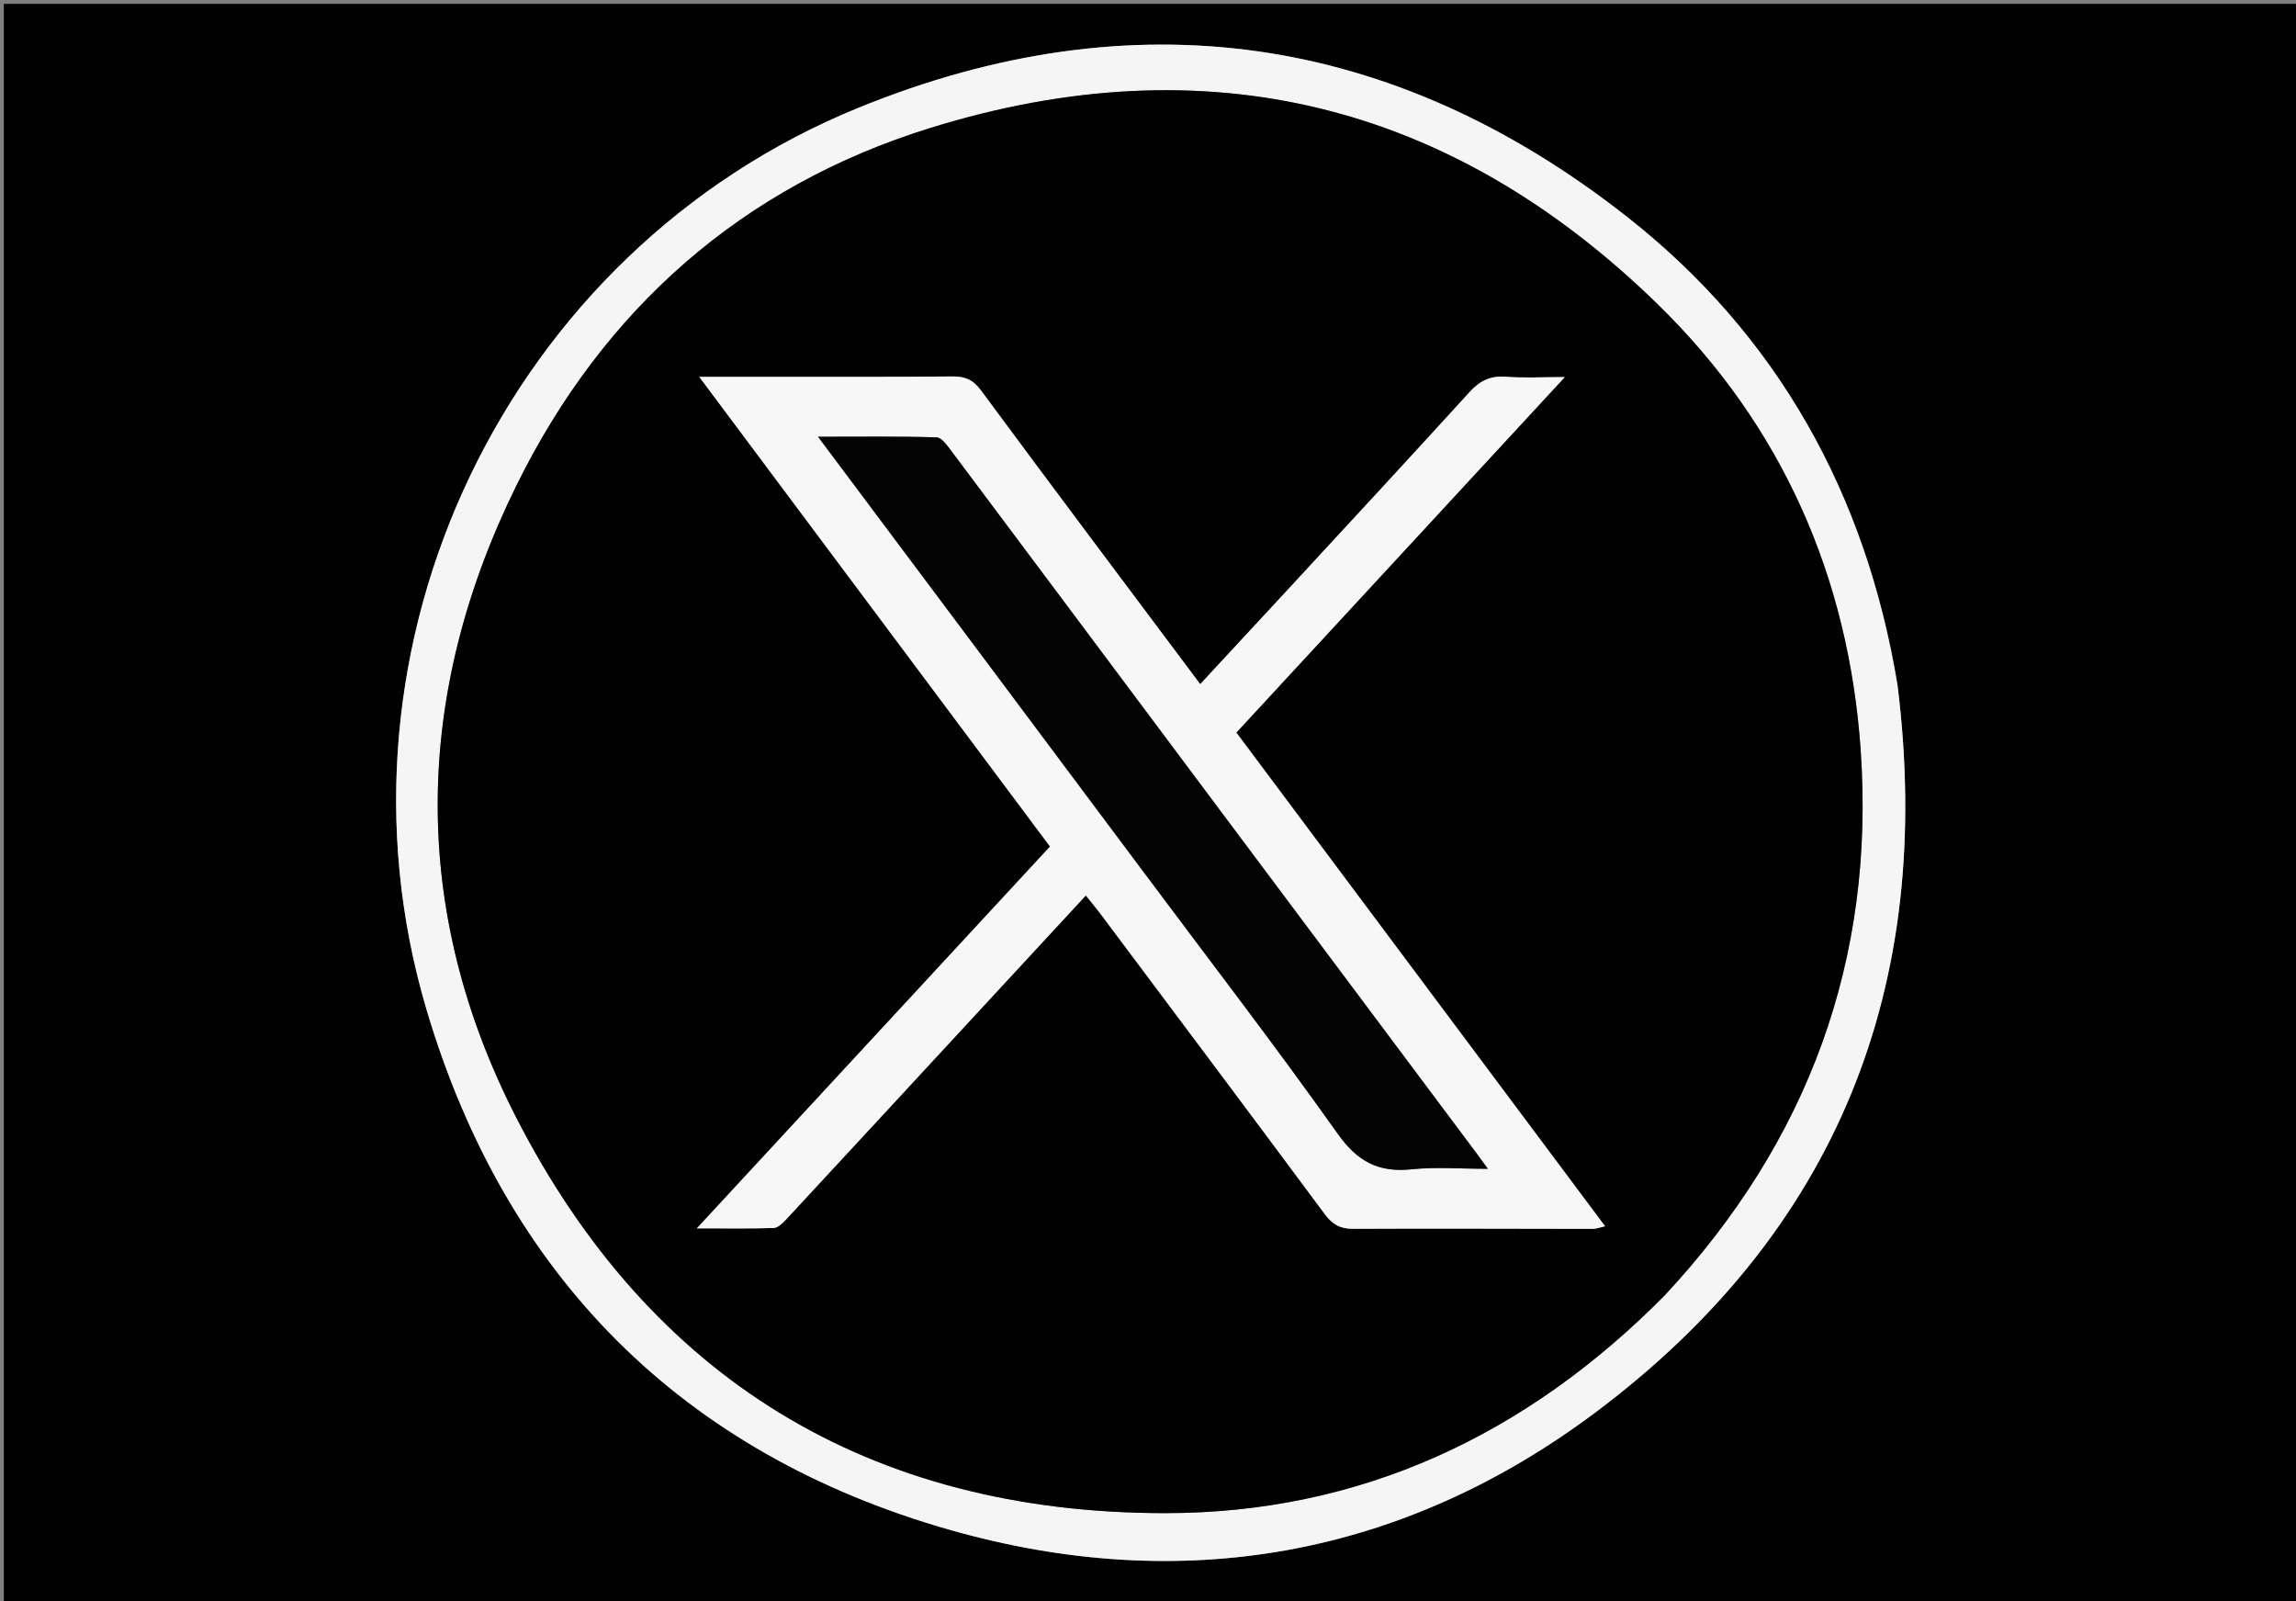 <svg version="1.1" id="Layer_1" xmlns="http://www.w3.org/2000/svg" xmlns:xlink="http://www.w3.org/1999/xlink" x="0px" y="0px"
	 width="100%" viewBox="0 0 598 417" enable-background="new 0 0 598 417" xml:space="preserve">
<rect x="0" y="0" width="598" height="417" fill="#808080" stroke="none"/>
<path fill="#010101" opacity="1" stroke="none" 
	d="
M388,418 
	C258.667,418 129.833,418 1,418 
	C1,279 1,140 1,1 
	C200.333,1 399.666,1 599,1 
	C599,140 599,279 599,418 
	C528.833,418 458.667,418 388,418 
M494.176,178.074 
	C486.003,128.653 462.974,87.267 423.716,56.43 
	C362.864,8.632 295.183,-1.128 223.52,28.1 
	C132.037,65.413 83.033,167.964 111.027,262.691 
	C131.607,332.33 177.735,378.539 247.369,398.388 
	C307.65,415.57 365.226,405.527 415.651,367.723 
	C478.417,320.666 503.999,256.845 494.176,178.074 
z"/>
<path fill="#F5F5F5" opacity="1" stroke="none" 
	d="
M494.218,178.513 
	C503.999,256.845 478.417,320.666 415.651,367.723 
	C365.226,405.527 307.65,415.57 247.369,398.388 
	C177.735,378.539 131.607,332.33 111.027,262.691 
	C83.033,167.964 132.037,65.413 223.52,28.1 
	C295.183,-1.128 362.864,8.632 423.716,56.43 
	C462.974,87.267 486.003,128.653 494.218,178.513 
M433.698,337.195 
	C470.989,297.202 488.401,249.828 484.619,195.339 
	C481.493,150.31 464.129,110.83 431.77,79.258 
	C377.954,26.751 314.142,11.031 242.264,33.338 
	C193.273,48.543 157.137,80.548 134.53,126.385 
	C107.681,180.826 106.688,236.763 134.384,290.881 
	C169.279,359.065 226.605,394.009 303.368,394.047 
	C354.248,394.073 397.449,373.819 433.698,337.195 
z"/>
<path fill="#010101" opacity="1" stroke="none" 
	d="
M433.462,337.46 
	C397.449,373.819 354.248,394.073 303.368,394.047 
	C226.605,394.009 169.279,359.065 134.384,290.881 
	C106.688,236.763 107.681,180.826 134.53,126.385 
	C157.137,80.548 193.273,48.543 242.264,33.338 
	C314.142,11.031 377.954,26.751 431.77,79.258 
	C464.129,110.83 481.493,150.31 484.619,195.339 
	C488.401,249.828 470.989,297.202 433.462,337.46 
M210.5,98.142 
	C201.417,98.142 192.335,98.142 182.131,98.142 
	C212.998,139.466 243.202,179.903 273.49,220.453 
	C242.897,253.519 212.651,286.21 181.497,319.882 
	C189.037,319.882 195.278,319.987 201.509,319.783 
	C202.592,319.747 203.807,318.57 204.666,317.645 
	C220.866,300.192 237.021,282.696 253.188,265.212 
	C262.973,254.628 272.763,244.049 282.804,233.194 
	C284.194,234.921 285.367,236.293 286.447,237.736 
	C306.001,263.856 325.584,289.954 345.028,316.156 
	C347.009,318.825 349.007,320.013 352.39,319.995 
	C373.217,319.885 394.046,320.003 414.875,320.009 
	C415.755,320.009 416.635,319.647 418.047,319.336 
	C385.831,276.209 353.972,233.561 322.002,190.764 
	C350.427,160.008 378.58,129.547 407.552,98.199 
	C401.473,98.199 396.824,98.485 392.228,98.113 
	C388.179,97.786 385.419,99.176 382.731,102.13 
	C367.486,118.884 352.084,135.495 336.719,152.141 
	C328.75,160.775 320.748,169.381 312.602,178.171 
	C293.286,152.36 274.265,127.081 255.472,101.635 
	C253.371,98.79 251.21,98.001 247.988,98.036 
	C235.826,98.168 223.663,98.121 210.5,98.142 
z"/>
<path fill="#F7F7F7" opacity="1" stroke="none" 
	d="
M211,98.142 
	C223.663,98.121 235.826,98.168 247.988,98.036 
	C251.21,98.001 253.371,98.79 255.472,101.635 
	C274.265,127.081 293.286,152.36 312.602,178.171 
	C320.748,169.381 328.75,160.775 336.719,152.141 
	C352.084,135.495 367.486,118.884 382.731,102.13 
	C385.419,99.176 388.179,97.786 392.228,98.113 
	C396.824,98.485 401.473,98.199 407.552,98.199 
	C378.58,129.547 350.427,160.008 322.002,190.764 
	C353.972,233.561 385.831,276.209 418.047,319.336 
	C416.635,319.647 415.755,320.009 414.875,320.009 
	C394.046,320.003 373.217,319.885 352.39,319.995 
	C349.007,320.013 347.009,318.825 345.028,316.156 
	C325.584,289.954 306.001,263.856 286.447,237.736 
	C285.367,236.293 284.194,234.921 282.804,233.194 
	C272.763,244.049 262.973,254.628 253.188,265.212 
	C237.021,282.696 220.866,300.192 204.666,317.645 
	C203.807,318.57 202.592,319.747 201.509,319.783 
	C195.278,319.987 189.037,319.882 181.497,319.882 
	C212.651,286.21 242.897,253.519 273.49,220.453 
	C243.202,179.903 212.998,139.466 182.131,98.142 
	C192.335,98.142 201.417,98.142 211,98.142 
M297.216,226.285 
	C314.355,249.224 331.857,271.906 348.418,295.255 
	C353.606,302.571 359.097,305.395 367.684,304.505 
	C373.962,303.854 380.362,304.377 387.524,304.377 
	C386.017,302.317 385.254,301.253 384.469,300.205 
	C360.435,268.07 336.393,235.941 312.364,203.802 
	C290.827,174.998 269.314,146.176 247.744,117.396 
	C246.701,116.005 245.246,113.934 243.931,113.894 
	C234.036,113.598 224.129,113.733 213.058,113.733 
	C241.47,151.684 269.165,188.677 297.216,226.285 
z"/>
<path fill="#040404" opacity="1" stroke="none" 
	d="
M297.038,225.977 
	C269.165,188.677 241.47,151.684 213.058,113.733 
	C224.129,113.733 234.036,113.598 243.931,113.894 
	C245.246,113.934 246.701,116.005 247.744,117.396 
	C269.314,146.176 290.827,174.998 312.364,203.802 
	C336.393,235.941 360.435,268.07 384.469,300.205 
	C385.254,301.253 386.017,302.317 387.524,304.377 
	C380.362,304.377 373.962,303.854 367.684,304.505 
	C359.097,305.395 353.606,302.571 348.418,295.255 
	C331.857,271.906 314.355,249.224 297.038,225.977 
z"/>
</svg>